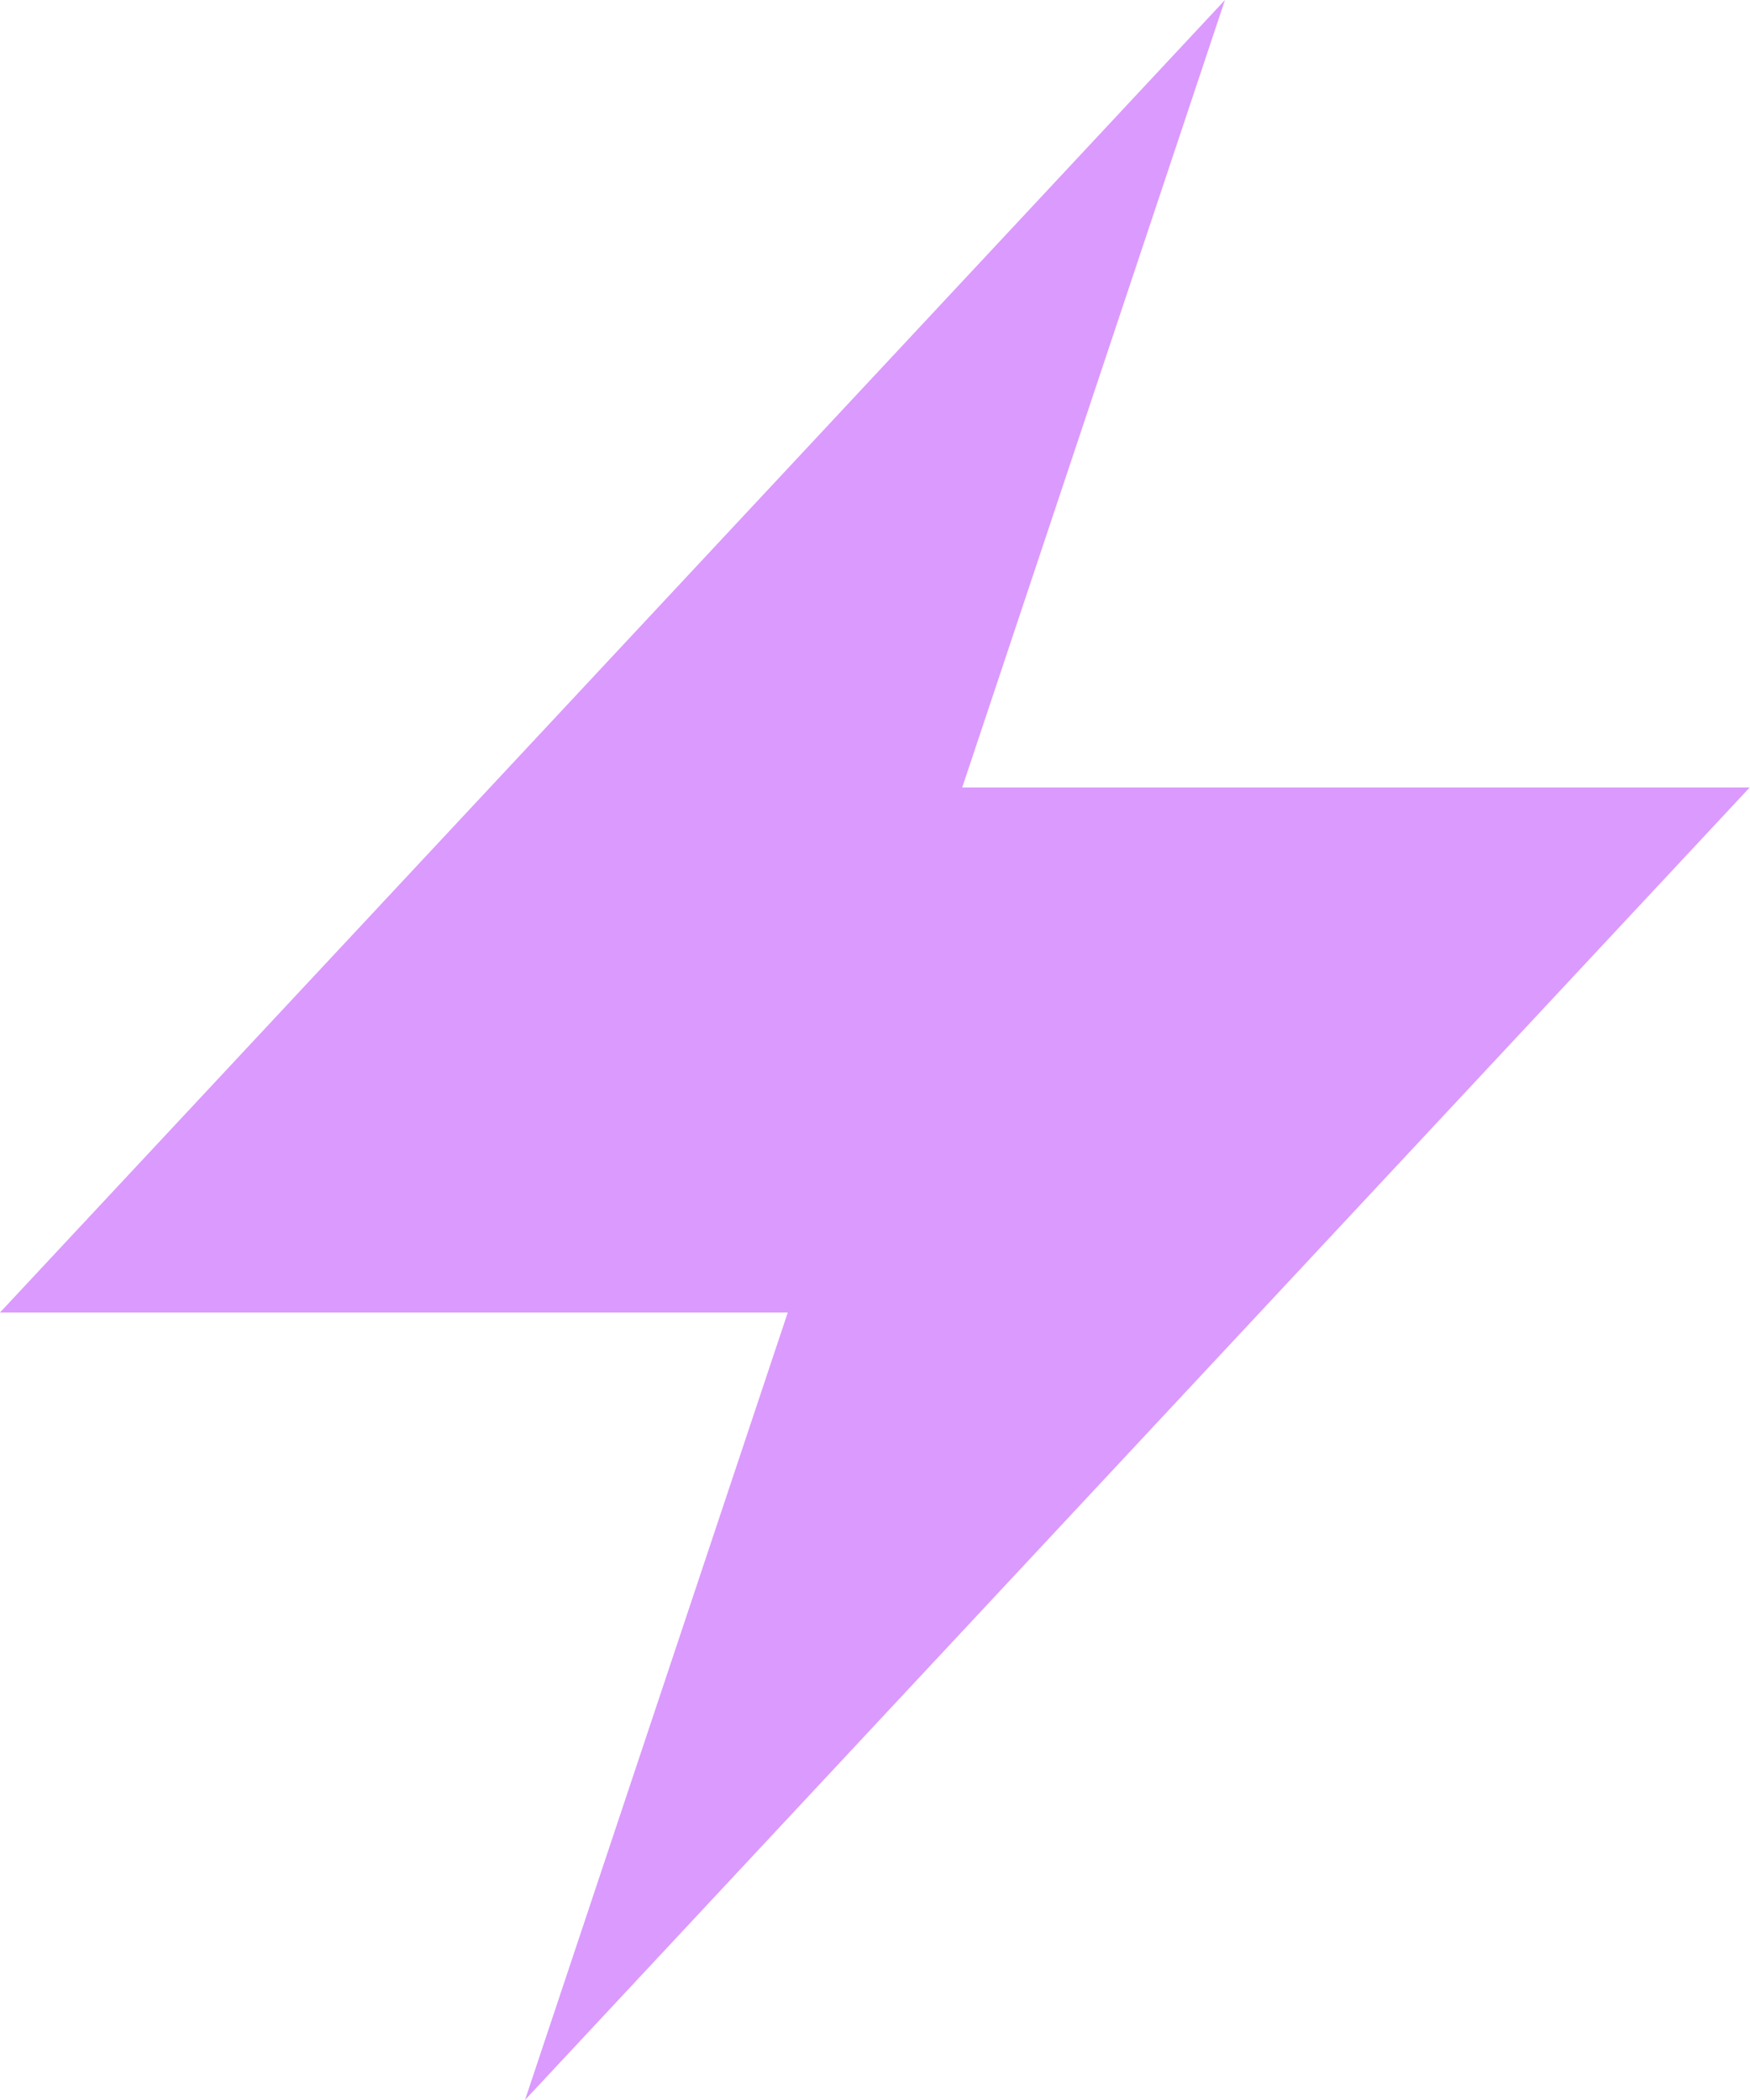 <svg xmlns="http://www.w3.org/2000/svg" width="17.316" height="20.779" viewBox="0 0 17.316 20.779">
  <path id="iconmonstr-connection-1" d="M7.195,20.779l2.6-7.792H2L14.121,0l-2.6,7.792h7.792Z" transform="translate(-2)" fill="#db9afd"/>
</svg>
